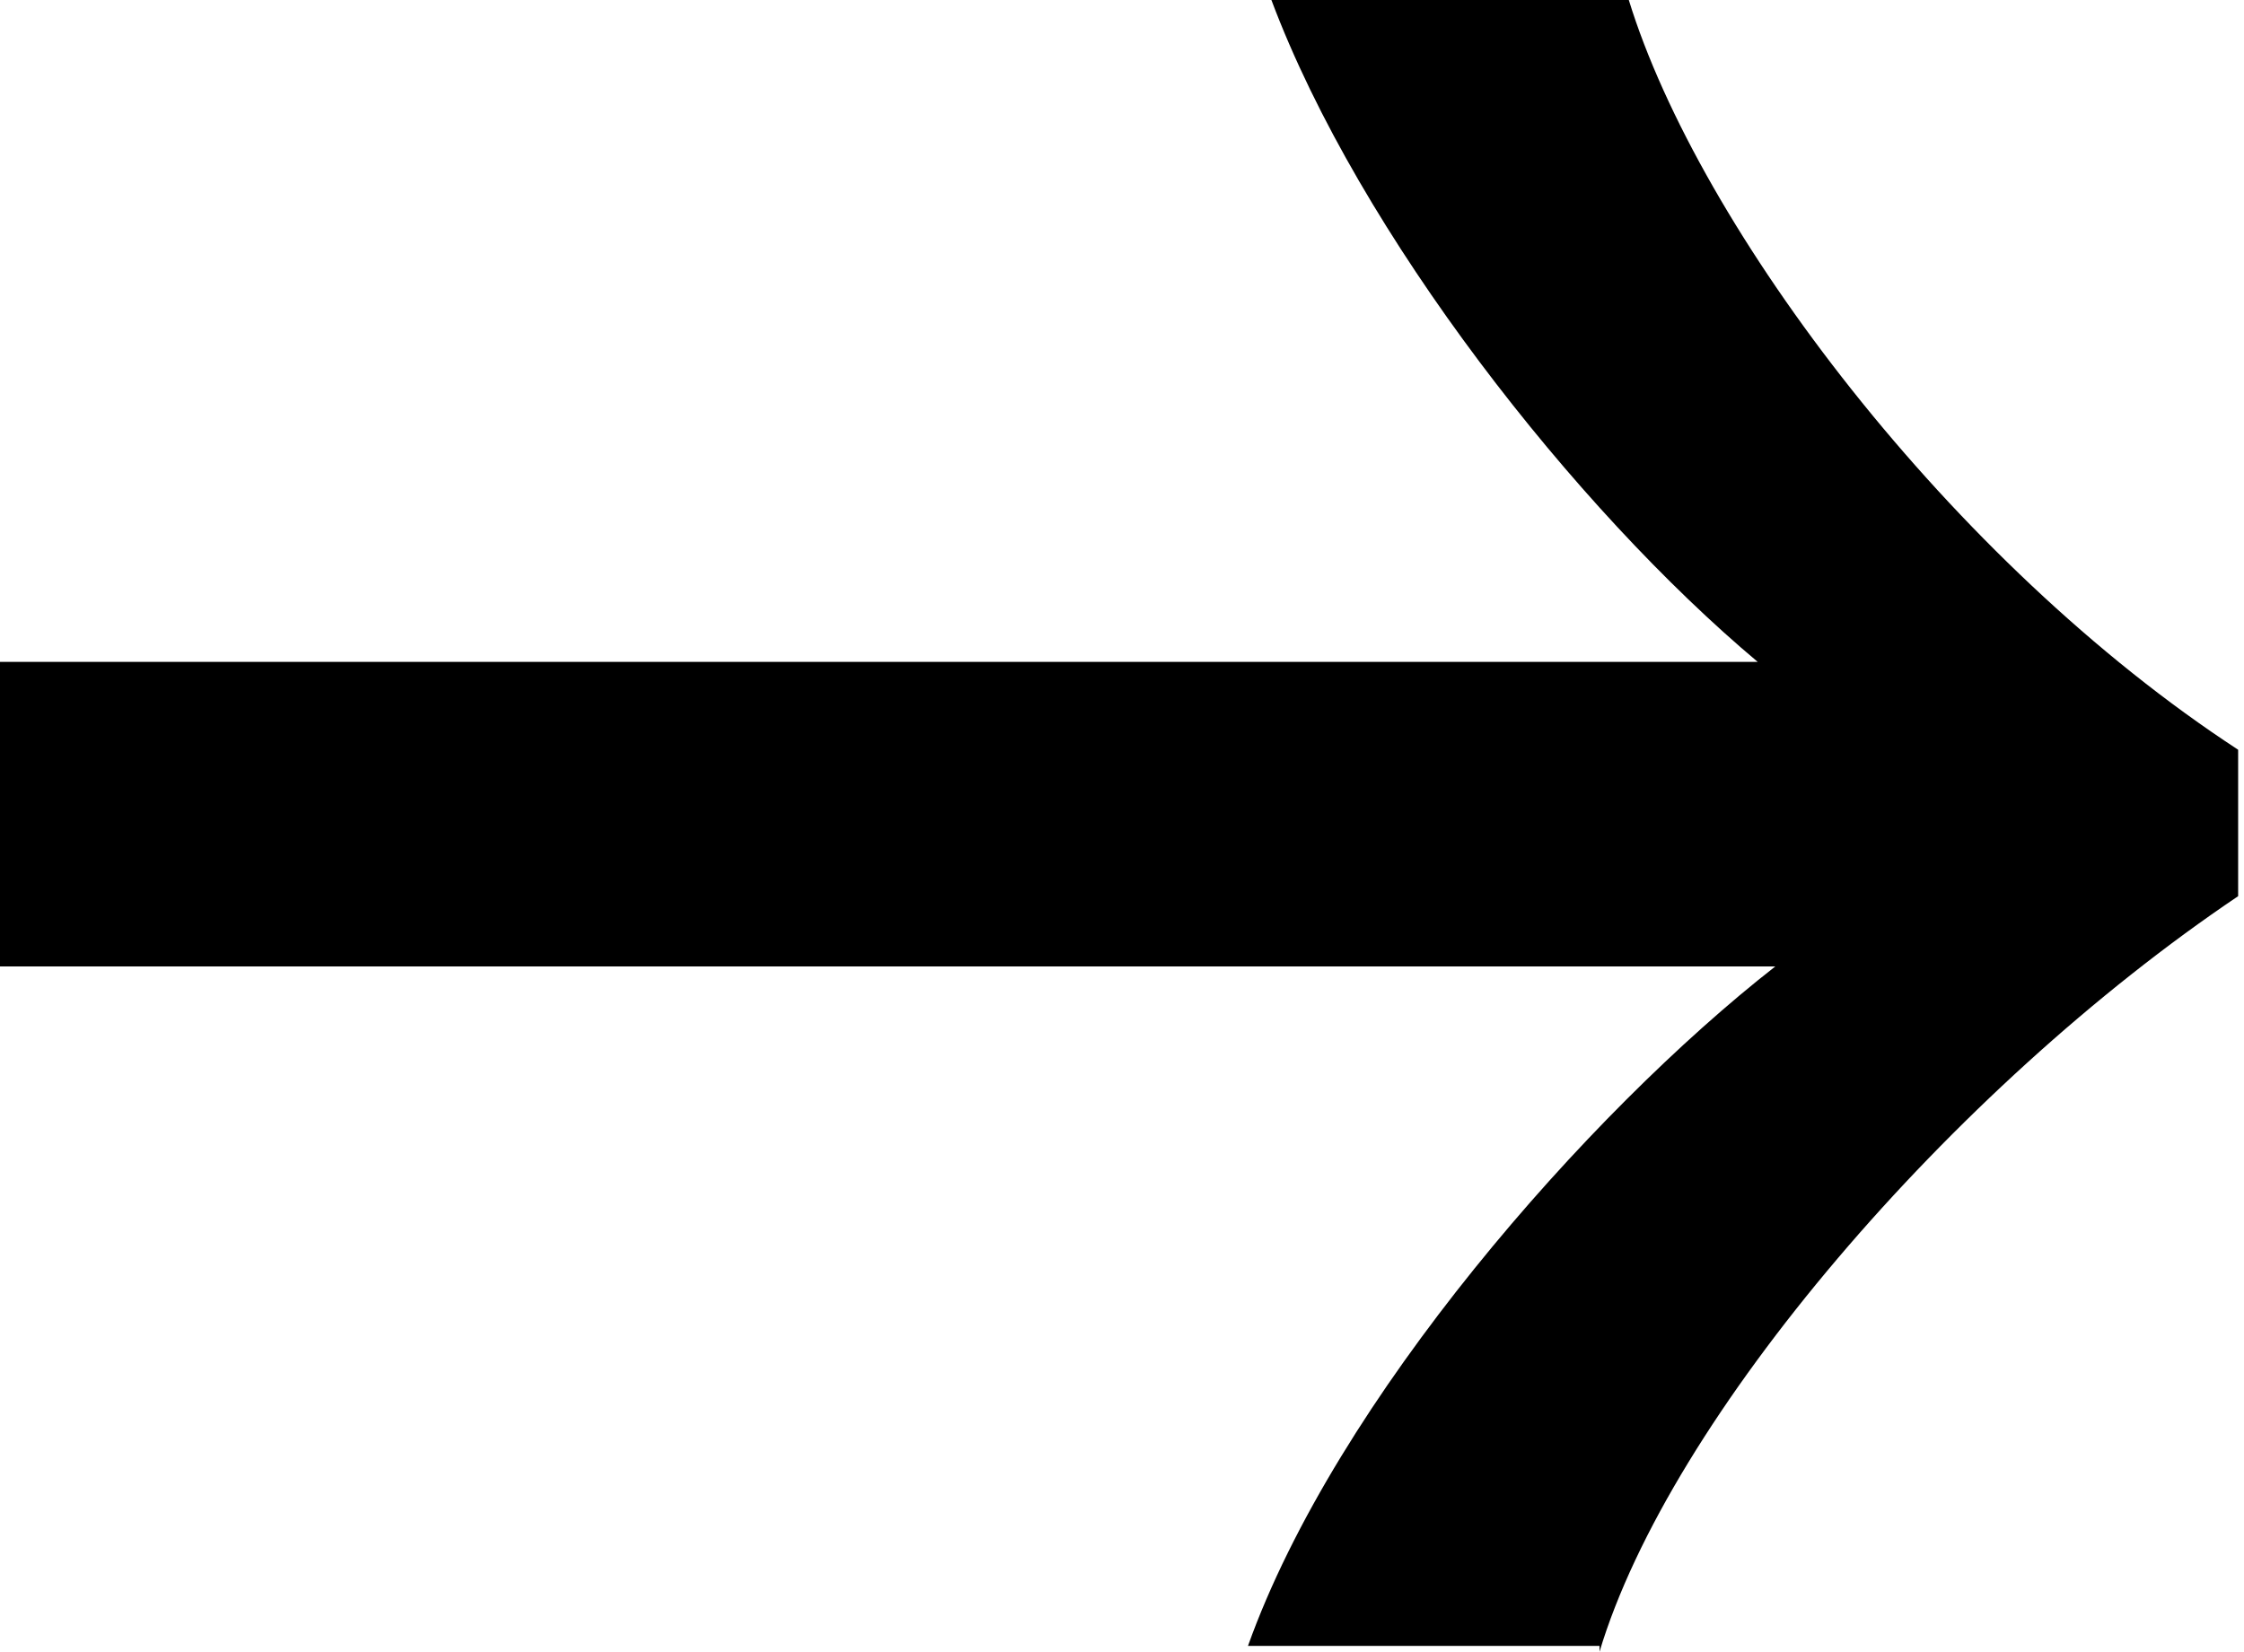 <?xml version="1.0" encoding="UTF-8"?>
<svg id="Layer_1" xmlns="http://www.w3.org/2000/svg" version="1.1" viewBox="0 0 38.3 28.2">
  <!-- Generator: Adobe Illustrator 29.8.1, SVG Export Plug-In . SVG Version: 2.1.1 Build 2)  -->
  <path id="Path_24" d="M27.3,28.2c1.2-4,6-9.6,10.9-12.9v-2.5C33.3,9.6,29,3.9,27.8,0h-6.1c1.5,4,5.2,8.7,8.3,11.3H0v5.2h30.3c-3.2,2.5-7.5,7.4-9,11.6h6Z"/>
</svg>